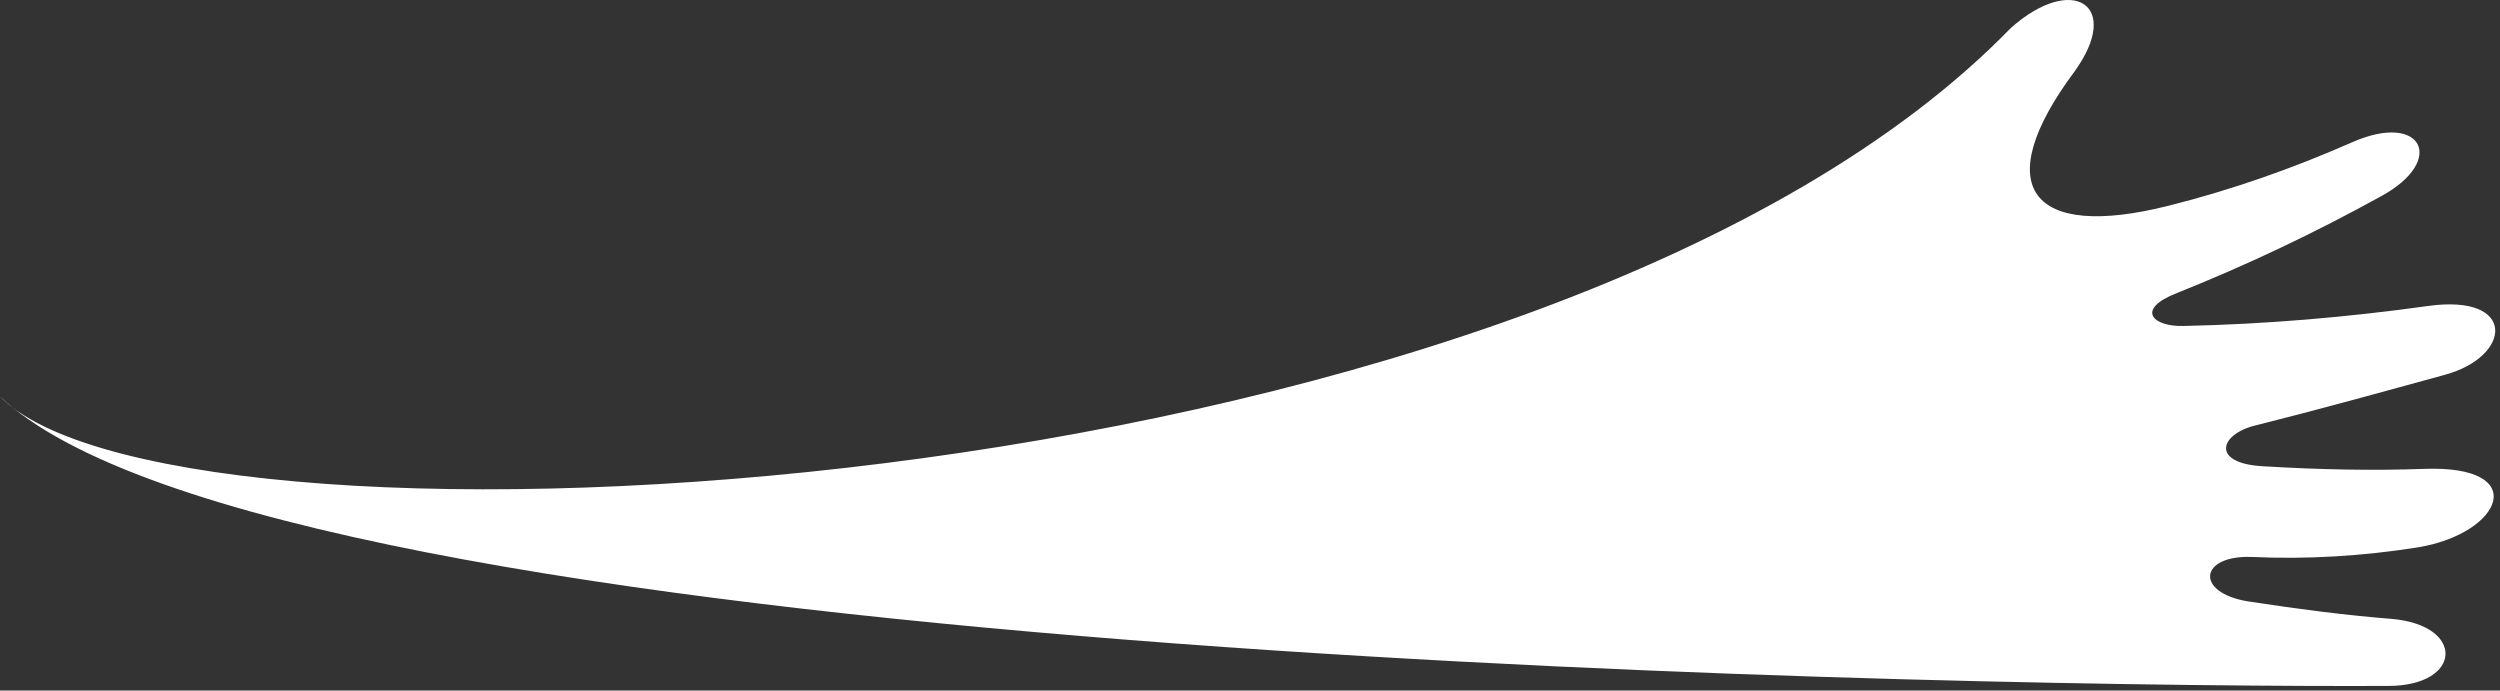 <?xml version="1.0" encoding="UTF-8"?> <svg xmlns="http://www.w3.org/2000/svg" width="391" height="108" viewBox="0 0 391 108" fill="none"><rect x="0" y="0" width="391" height="108" fill="#333333" stroke="none"/><path d="M0 62C0.64 62.609 1.329 63.209 2.064 63.802C36.877 90.002 242.597 78.356 314.506 4.365C324.184 -4.223 331.954 0.82 324.457 11.18C310.962 29.309 317.641 37.624 339.178 32.172C348.992 29.718 358.671 26.31 367.94 22.221C378.845 17.45 382.661 25.083 372.438 30.672C362.078 36.397 351.446 41.441 340.541 45.803C333.862 48.393 336.724 51.119 341.495 50.983C354.309 50.71 367.122 49.62 379.799 47.848C393.703 45.939 392.885 55.754 382.389 58.616C372.439 61.342 362.624 64.068 352.81 66.522C347.085 67.884 345.722 72.519 354.037 72.928C363.034 73.473 371.348 73.61 378.982 73.337C396.021 72.655 391.386 83.424 378.164 85.605C369.576 86.968 360.852 87.514 352.128 87.105C343.949 86.832 343.268 92.694 351.583 94.057C359.625 95.284 366.987 96.238 373.938 96.783C385.661 97.737 385.116 107.279 373.529 107.279C313.622 107.548 51.693 103.822 2.064 63.802C1.29 63.22 0.601 62.619 0 62Z" fill="white"></path></svg> 